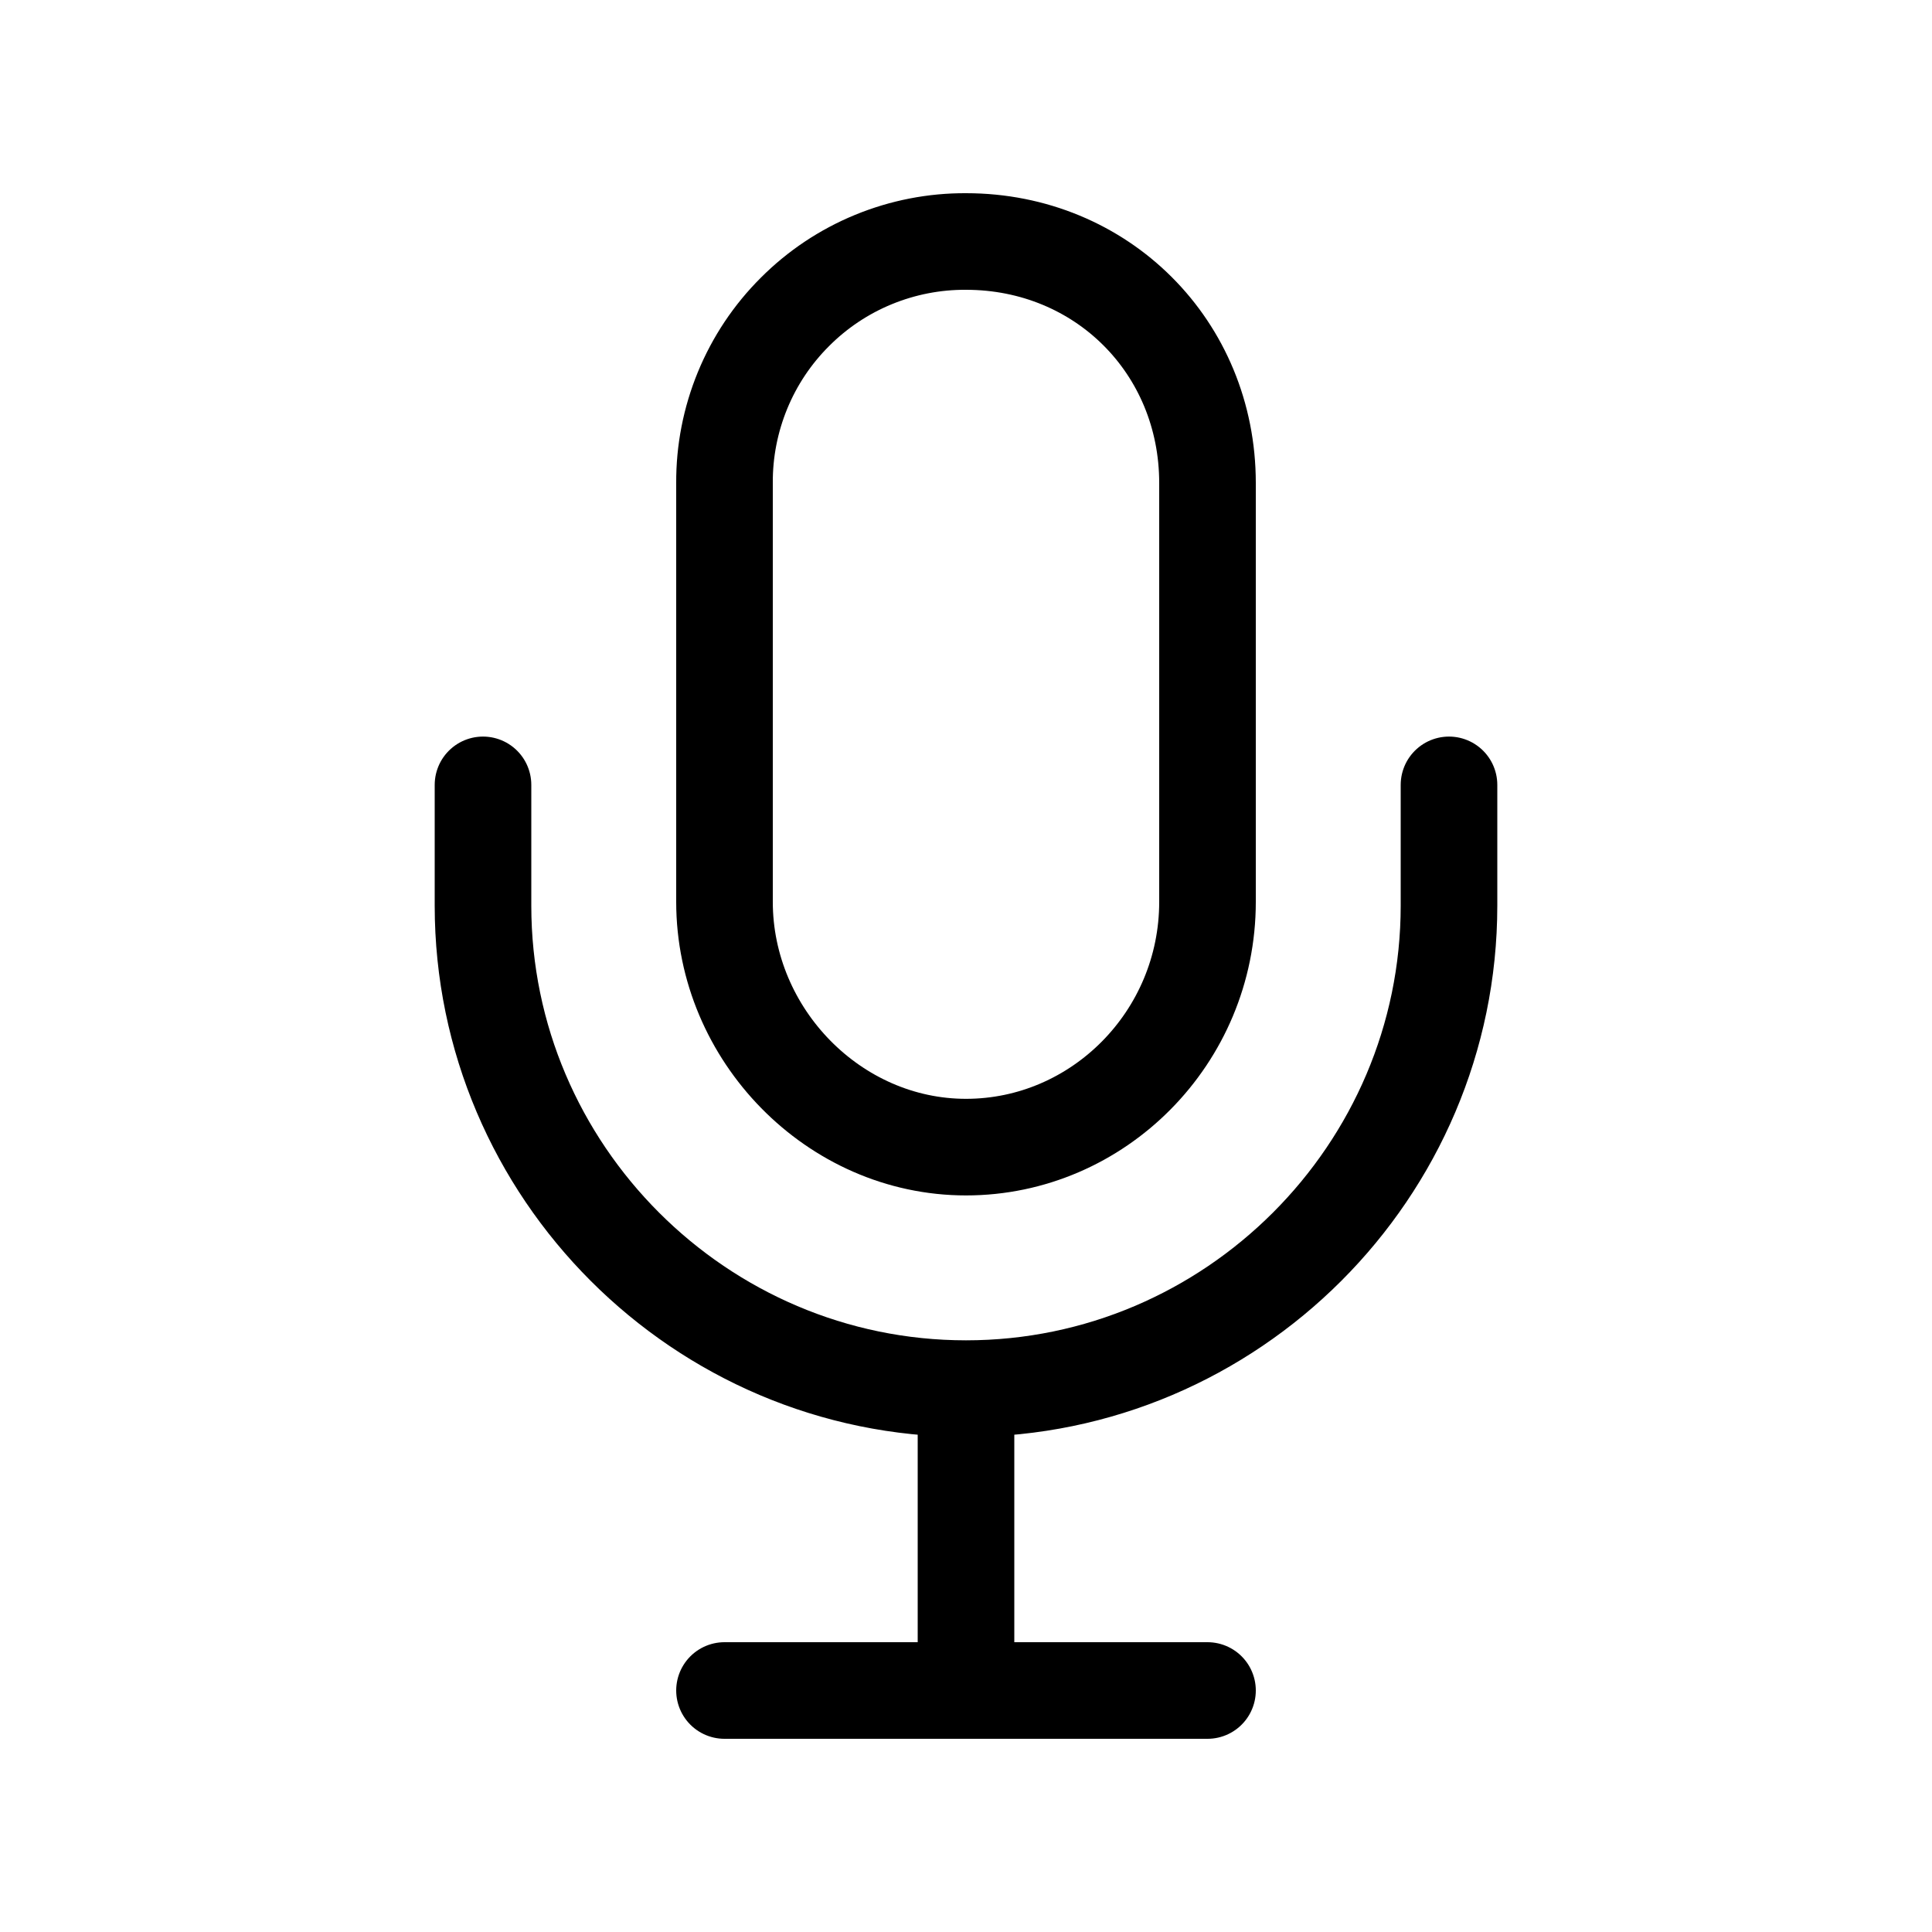 <svg width="20" height="20" viewBox="0 0 20 20" fill="none" xmlns="http://www.w3.org/2000/svg">
<path d="M7.5 17.5H12.5M15 8.125V9.375C15 12.125 12.75 14.375 10 14.375M10 14.375C7.25 14.375 5 12.125 5 9.375V8.125M10 14.375V17.5" stroke="black" stroke-linecap="round" stroke-linejoin="round"/>
<path d="M10 2.5C9.671 2.498 9.345 2.562 9.041 2.687C8.737 2.812 8.461 2.996 8.229 3.229C7.996 3.461 7.812 3.737 7.687 4.041C7.562 4.345 7.498 4.671 7.5 5V9.336C7.5 10.711 8.633 11.875 10 11.875C11.367 11.875 12.5 10.742 12.5 9.336V5C12.5 3.594 11.406 2.5 10 2.5Z" stroke="black" stroke-linecap="round" stroke-linejoin="round"/>
</svg>